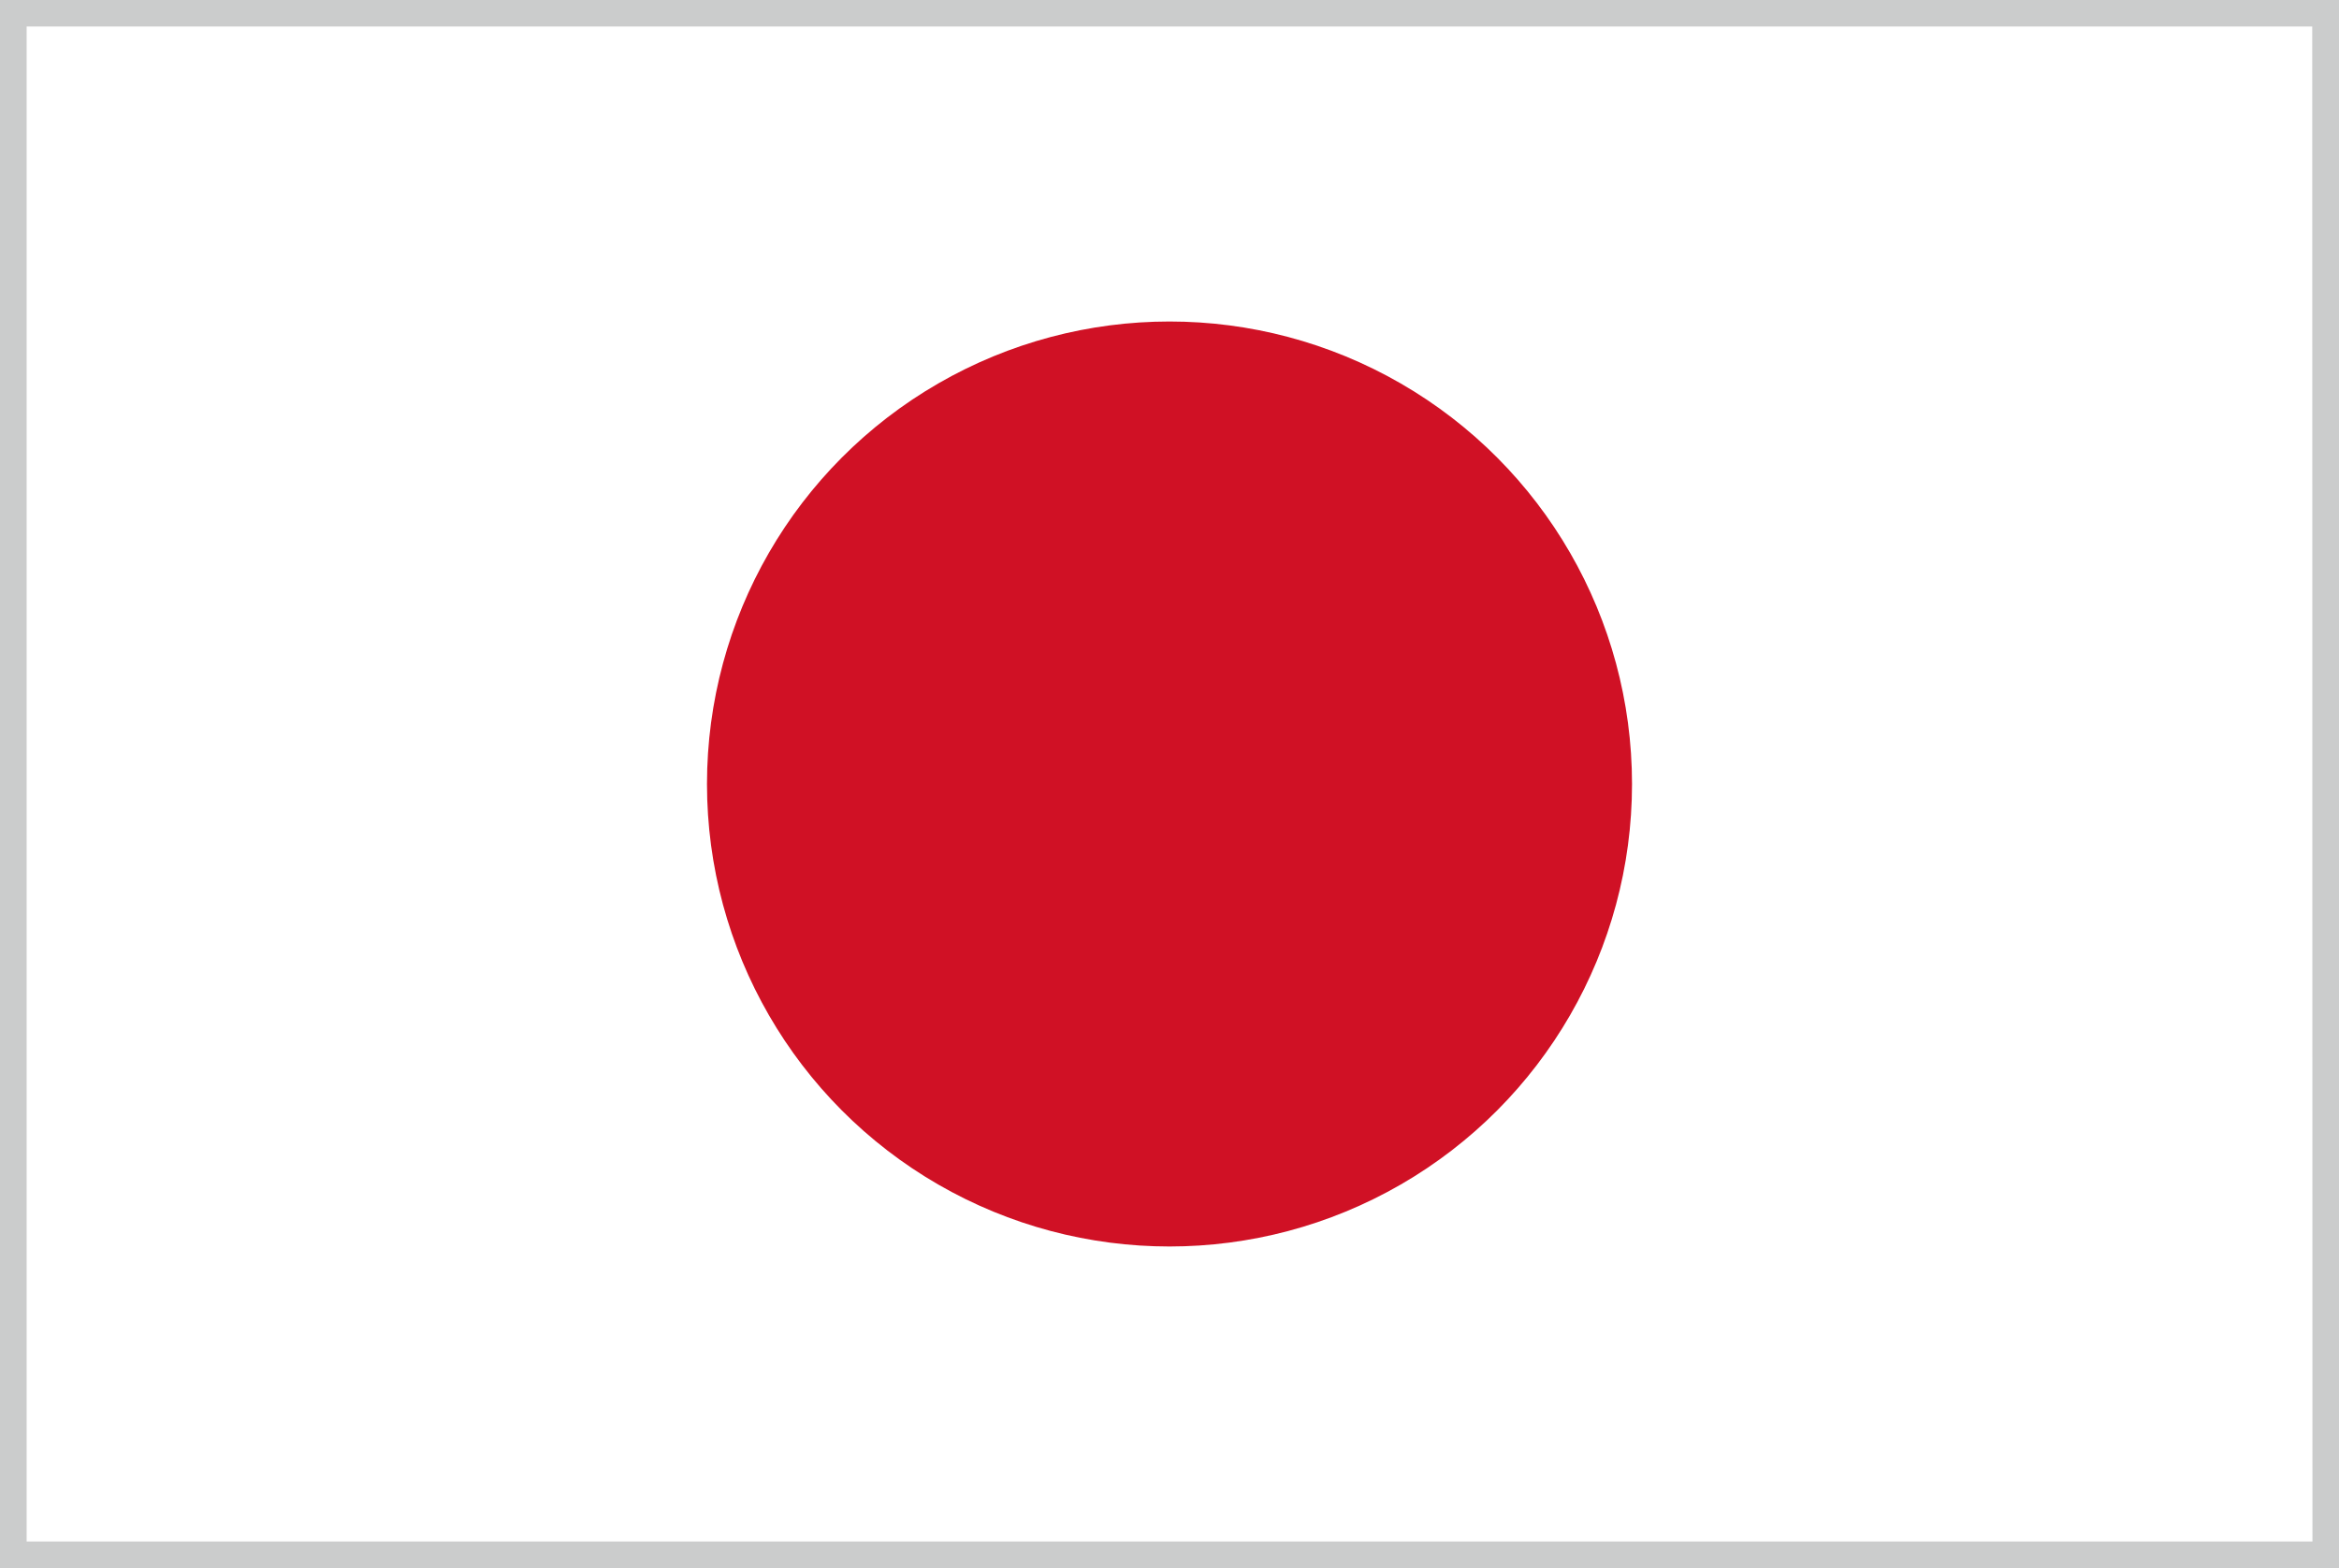 <?xml version="1.0" encoding="utf-8"?>
<!-- Generator: Adobe Illustrator 16.0.3, SVG Export Plug-In . SVG Version: 6.00 Build 0)  -->
<!DOCTYPE svg PUBLIC "-//W3C//DTD SVG 1.1//EN" "http://www.w3.org/Graphics/SVG/1.1/DTD/svg11.dtd">
<svg version="1.1" id="レイヤー_1" xmlns="http://www.w3.org/2000/svg" xmlns:xlink="http://www.w3.org/1999/xlink" x="0px"
	 y="0px" width="34.52px" height="23.144px" viewBox="0 0 34.52 23.144" enable-background="new 0 0 34.52 23.144"
	 xml:space="preserve">
<g>
	<g>
		<path fill="none" d="M0.125,23.017V0.125h34.27v22.823v0.069H0.125z M34.325,22.948v-0.073V22.948z M0.268,22.875h33.985
			L34.25,0.265H0.268V22.875z"/>
		<rect x="0.195" y="0.196" fill="none" width="34.129" height="22.752"/>
		<circle fill="#D01125" cx="17.26" cy="11.571" r="6.826"/>
	</g>
	<path fill="#1E191A" stroke="#CBCCCC" stroke-width="0.25" stroke-miterlimit="10" d="M0.125,23.019V0.125h34.27v22.824v0.07H0.125
		z M34.325,22.949v-0.072V22.949z M0.268,22.876h33.985L34.25,0.266H0.268V22.876z"/>
</g>
</svg>
